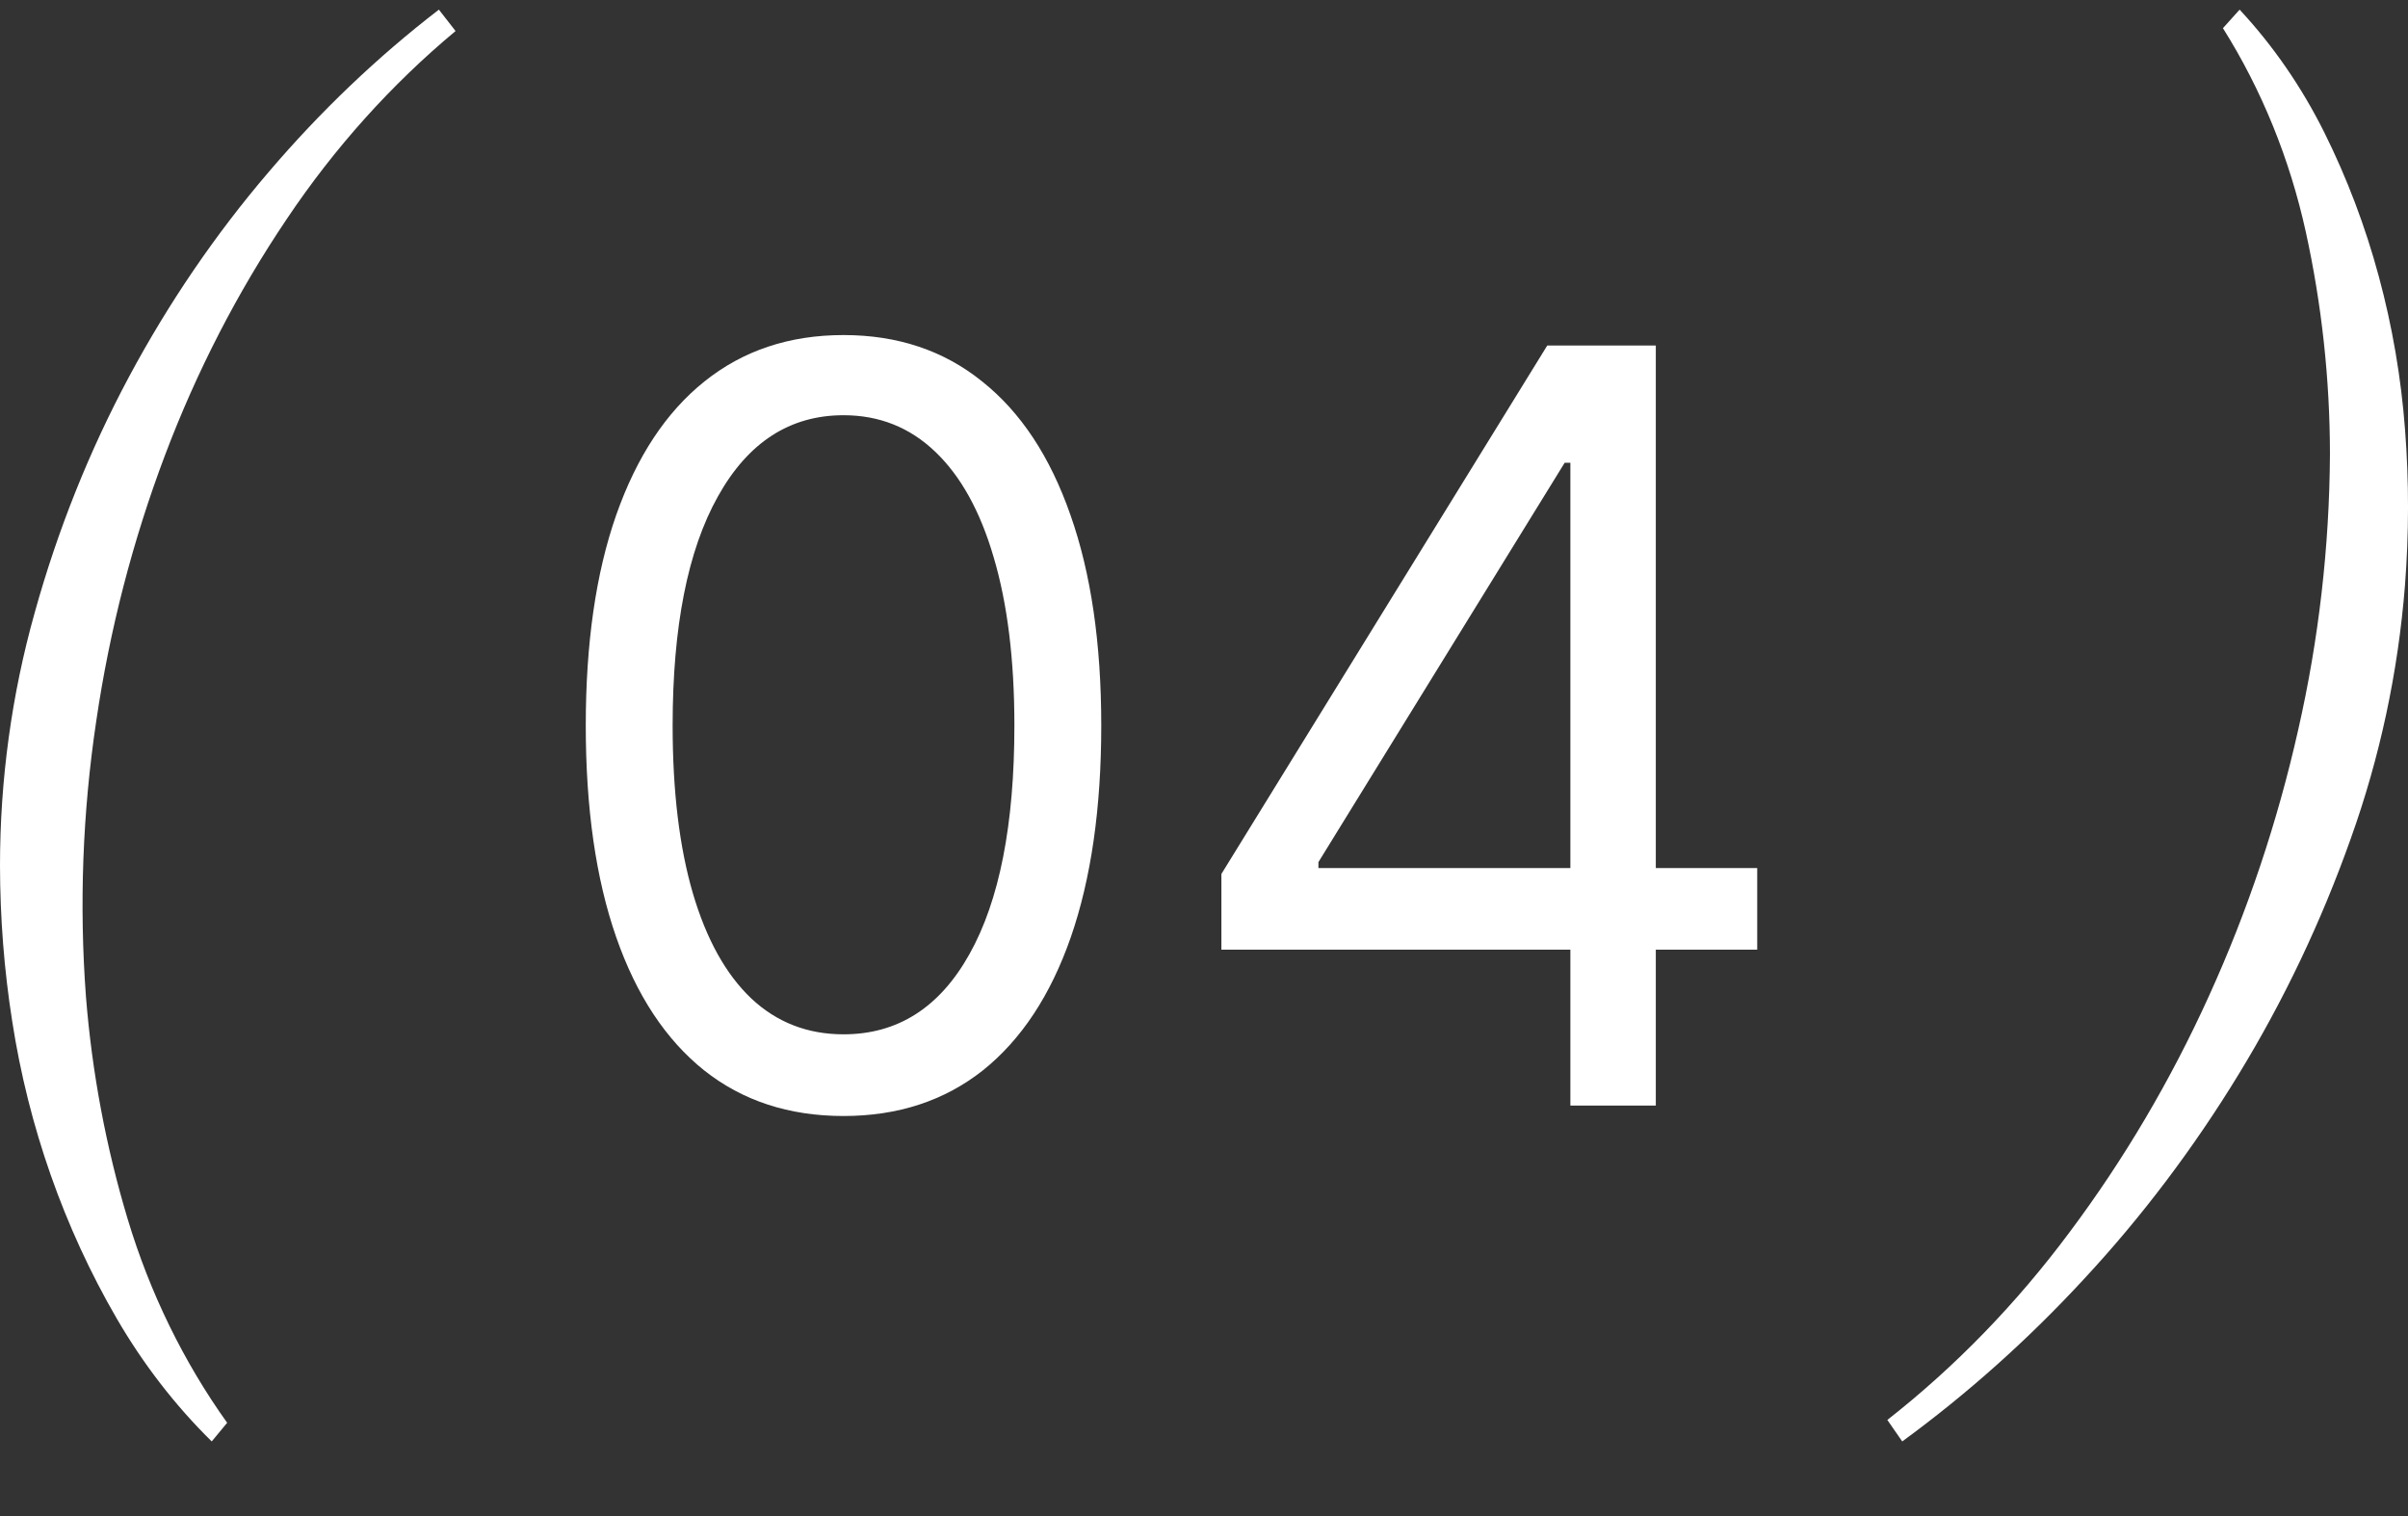 <?xml version="1.0" encoding="UTF-8"?> <svg xmlns="http://www.w3.org/2000/svg" width="27" height="17" viewBox="0 0 27 17" fill="none"><rect x="0" y="0" width="27" height="17" fill="#333333" stroke="none"/><path d="M0 9.706C3.61102e-05 8.744 0.131 7.788 0.389 6.87C0.646 5.945 1.001 5.057 1.446 4.226C1.89 3.397 2.416 2.626 3.014 1.927C3.592 1.249 4.231 0.639 4.921 0.108L5.108 0.348C4.39 0.946 3.752 1.655 3.216 2.455C2.664 3.273 2.205 4.164 1.849 5.107C1.488 6.063 1.229 7.064 1.079 8.087C0.926 9.109 0.887 10.147 0.964 11.179C1.032 12.027 1.189 12.864 1.432 13.671C1.681 14.498 2.059 15.271 2.547 15.954L2.374 16.163C1.964 15.76 1.606 15.296 1.309 14.785C1.014 14.277 0.766 13.738 0.568 13.174C0.373 12.618 0.228 12.041 0.137 11.452C0.046 10.875 0.001 10.291 0 9.706Z" fill="white"></path><path d="M9.458 12.514C8.846 12.514 8.325 12.343 7.895 12.002C7.465 11.658 7.136 11.16 6.909 10.508C6.681 9.853 6.568 9.062 6.568 8.136C6.568 7.214 6.681 6.428 6.909 5.776C7.139 5.121 7.469 4.621 7.899 4.277C8.332 3.93 8.852 3.757 9.458 3.757C10.064 3.757 10.582 3.93 11.012 4.277C11.445 4.621 11.775 5.121 12.003 5.776C12.233 6.428 12.348 7.214 12.348 8.136C12.348 9.062 12.234 9.853 12.007 10.508C11.78 11.16 11.451 11.658 11.021 12.002C10.59 12.343 10.069 12.514 9.458 12.514ZM9.458 11.598C10.064 11.598 10.535 11.299 10.87 10.699C11.206 10.1 11.374 9.245 11.374 8.136C11.374 7.397 11.296 6.769 11.142 6.25C10.991 5.731 10.771 5.336 10.485 5.064C10.2 4.792 9.858 4.656 9.458 4.656C8.857 4.656 8.387 4.96 8.049 5.568C7.711 6.172 7.542 7.028 7.542 8.136C7.542 8.874 7.618 9.501 7.769 10.017C7.921 10.533 8.139 10.925 8.423 11.195C8.709 11.464 9.055 11.598 9.458 11.598Z" fill="white"></path><path d="M13.695 10.649V9.8L17.349 3.874H17.949V5.189H17.544L14.783 9.667V9.734H19.703V10.649H13.695ZM17.608 12.397V3.874H18.566V12.397H17.608Z" fill="white"></path><path d="M26.966 6.565C26.889 7.539 26.684 8.494 26.359 9.401C26.029 10.332 25.607 11.218 25.102 12.045C24.595 12.876 24.013 13.647 23.365 14.344C22.74 15.021 22.058 15.63 21.329 16.163L21.162 15.922C21.924 15.325 22.611 14.616 23.206 13.816C23.816 13.001 24.341 12.111 24.771 11.162C25.202 10.214 25.537 9.215 25.769 8.183C25.999 7.173 26.119 6.134 26.125 5.091C26.124 4.252 26.033 3.415 25.854 2.6C25.674 1.781 25.359 1.006 24.925 0.316L25.112 0.108C25.488 0.512 25.808 0.976 26.062 1.486C26.316 1.997 26.521 2.537 26.672 3.097C26.824 3.658 26.923 4.235 26.967 4.819C27.012 5.4 27.011 5.984 26.966 6.565Z" fill="white"></path></svg> 